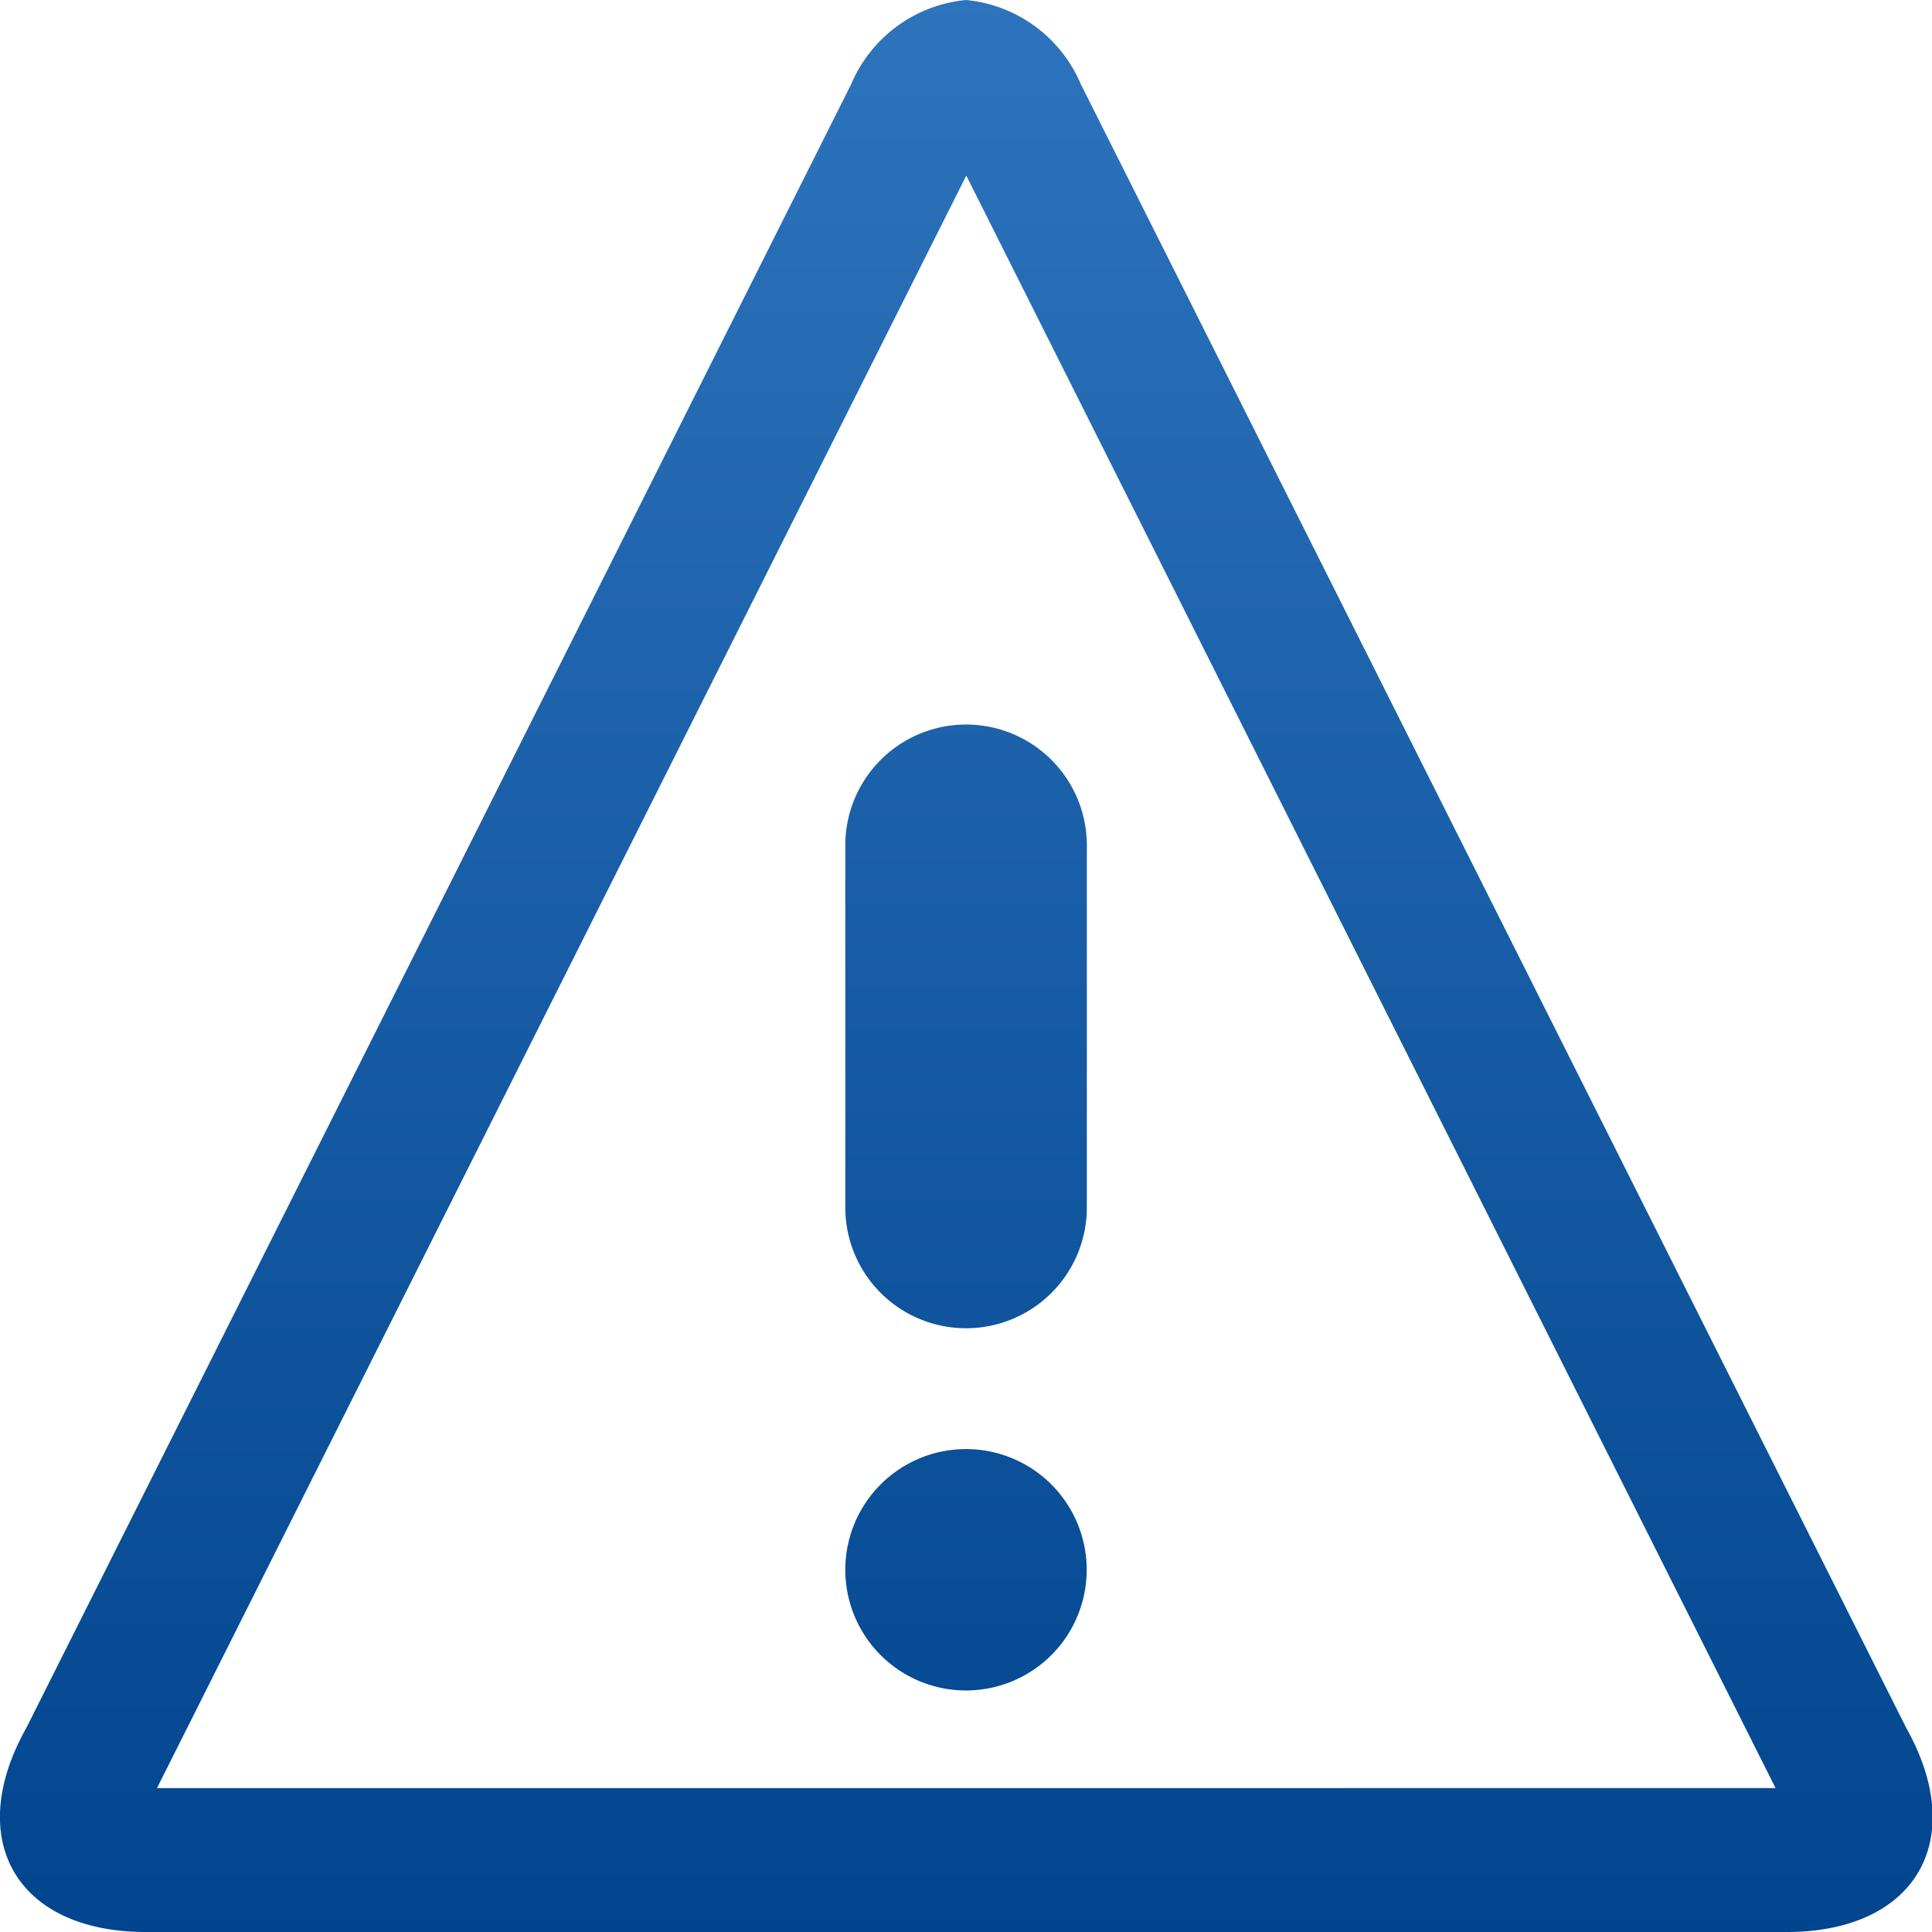 <svg xmlns="http://www.w3.org/2000/svg" xmlns:xlink="http://www.w3.org/1999/xlink" width="13.894" height="13.894" viewBox="0 0 13.894 13.894">
  <defs>
    <linearGradient id="linear-gradient" x1="0.5" x2="0.5" y2="1" gradientUnits="objectBoundingBox">
      <stop offset="0" stop-color="#2e74bd"/>
      <stop offset="1" stop-color="#00458e"/>
    </linearGradient>
  </defs>
  <path id="Icon_metro-warning" data-name="Icon metro-warning" d="M9.518,3.187l5.822,11.6H3.7l5.822-11.6Zm0-1.259a1,1,0,0,0-.826.606L2.761,14.353c-.454.808-.068,1.469.859,1.469h11.8c.927,0,1.313-.661.859-1.469h0L10.344,2.534A1,1,0,0,0,9.518,1.928Zm.868,11.289a.868.868,0,1,1-.868-.868A.868.868,0,0,1,10.386,13.217ZM9.518,11.48a.868.868,0,0,1-.868-.868V8.007a.868.868,0,0,1,1.737,0v2.605A.868.868,0,0,1,9.518,11.48Z" transform="translate(-2.571 -1.928)" fill="url(#linear-gradient)"/>
</svg>
